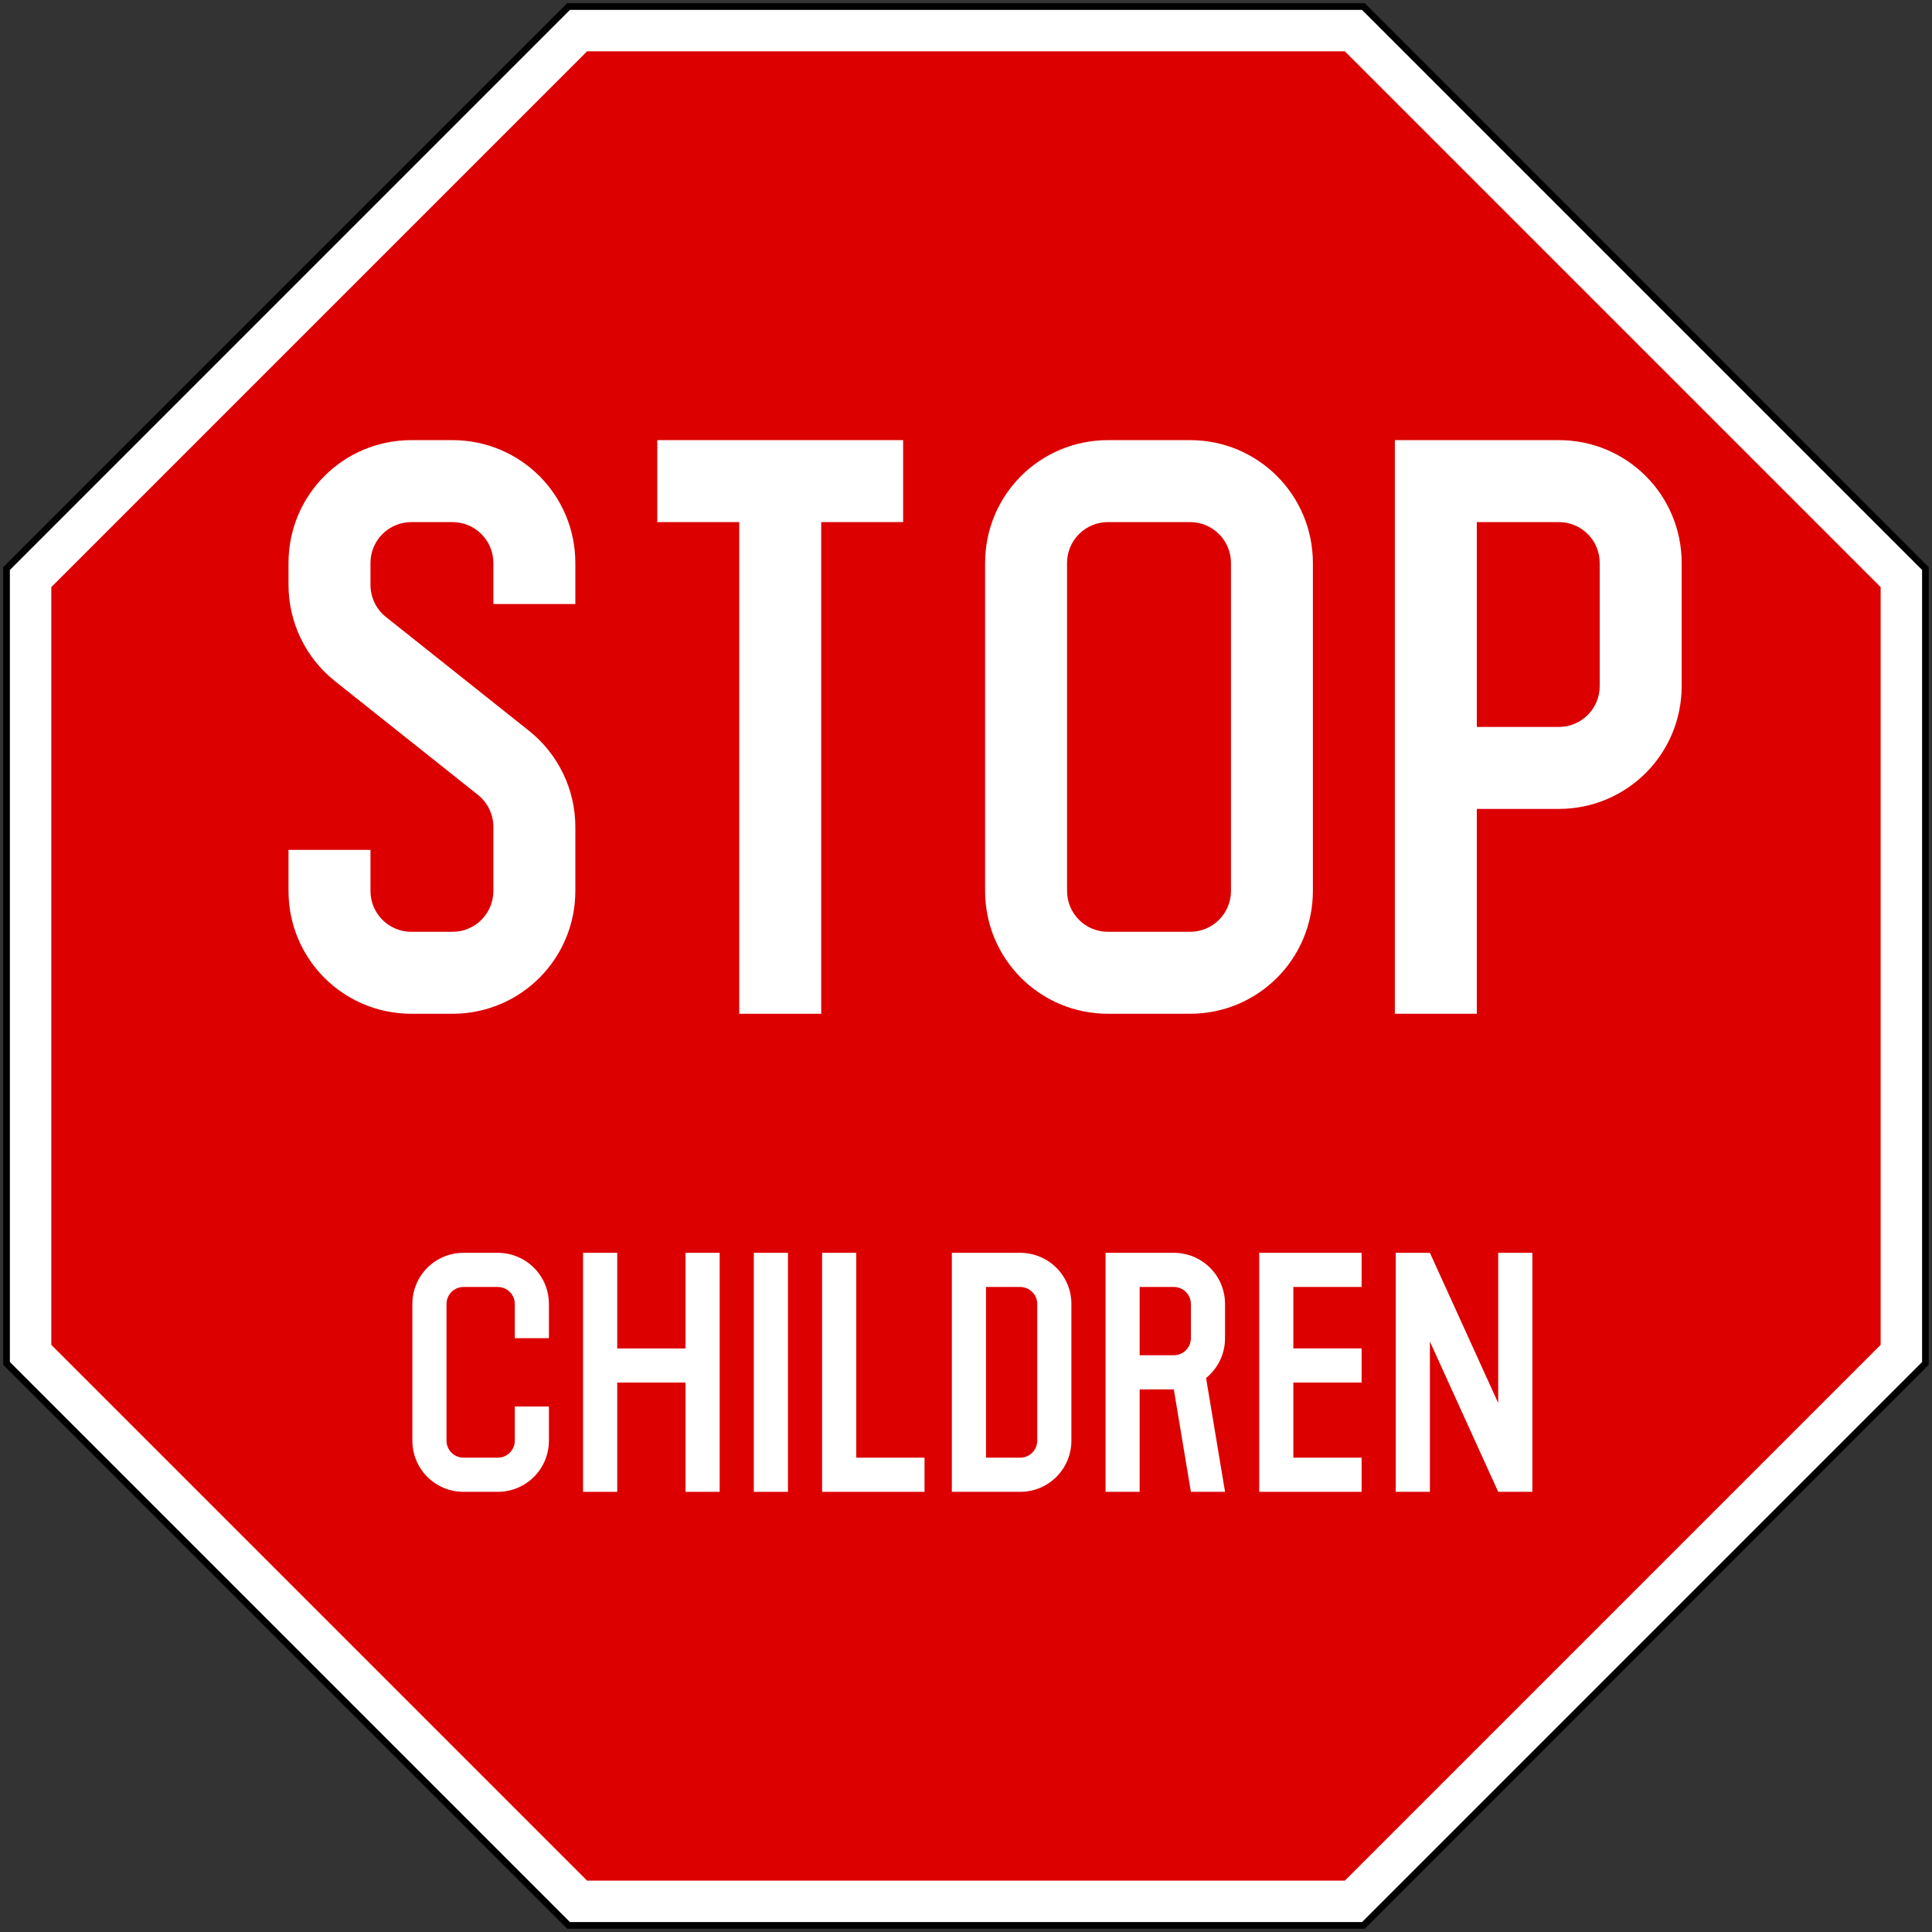 <?xml version="1.0" encoding="UTF-8"?>
<svg xmlns="http://www.w3.org/2000/svg" xmlns:xlink="http://www.w3.org/1999/xlink" width="200px" height="200px" viewBox="0 0 200 200" version="1.1">
<rect x="0" y="0" width="200" height="200" fill="#333333" stroke="none"/>
<g id="surface1">
<path style=" stroke:none;fill-rule:nonzero;fill:rgb(0%,0%,0%);fill-opacity:1;" d="M 0.328 58.715 L 0.328 141.281 L 58.715 199.664 L 141.281 199.664 L 199.664 141.281 L 199.664 58.715 L 141.281 0.328 L 58.715 0.328 Z M 0.328 58.715 "/>
<path style=" stroke:none;fill-rule:nonzero;fill:rgb(100%,100%,100%);fill-opacity:1;" d="M 59 1.023 L 140.996 1.023 L 198.973 59 L 198.973 140.996 L 140.996 198.973 L 59 198.973 L 1.023 140.996 L 1.023 59 Z M 59 1.023 "/>
<path style=" stroke:none;fill-rule:nonzero;fill:rgb(86.275%,0%,0%);fill-opacity:1;" d="M 139.219 194.684 L 60.777 194.684 L 5.312 139.219 L 5.312 60.777 L 60.777 5.312 L 139.219 5.312 L 194.684 60.777 L 194.684 139.219 Z M 139.219 194.684 "/>
<path style=" stroke:none;fill-rule:nonzero;fill:rgb(100%,100%,100%);fill-opacity:1;" d="M 42.59 45.562 C 35.543 45.562 29.867 51.238 29.867 58.285 L 29.867 60.547 C 29.867 64.426 31.637 68.094 34.668 70.508 L 49.477 82.285 C 50.484 83.09 51.074 84.312 51.074 85.605 L 51.074 92.223 C 51.074 94.57 49.184 96.461 46.832 96.461 L 42.59 96.461 C 40.242 96.461 38.352 94.57 38.352 92.223 L 38.352 87.98 L 29.867 87.98 L 29.867 92.223 C 29.867 99.27 35.543 104.945 42.59 104.945 L 46.832 104.945 C 53.883 104.945 59.559 99.27 59.559 92.223 L 59.559 85.605 C 59.559 81.727 57.789 78.059 54.754 75.645 L 39.949 63.867 C 38.938 63.062 38.352 61.84 38.352 60.547 L 38.352 58.285 C 38.352 55.938 40.242 54.047 42.59 54.047 L 46.832 54.047 C 49.184 54.047 51.074 55.938 51.074 58.285 L 51.074 62.527 L 59.559 62.527 L 59.559 58.285 C 59.559 51.238 53.883 45.562 46.832 45.562 Z M 42.59 45.562 "/>
<path style=" stroke:none;fill-rule:nonzero;fill:rgb(100%,100%,100%);fill-opacity:1;" d="M 93.492 54.047 L 85.012 54.047 L 85.012 104.945 L 76.527 104.945 L 76.527 54.047 L 68.043 54.047 L 68.043 45.562 L 93.492 45.562 Z M 93.492 54.047 "/>
<path style=" stroke:none;fill-rule:nonzero;fill:rgb(100%,100%,100%);fill-opacity:1;" d="M 114.703 104.945 C 107.652 104.945 101.977 99.27 101.977 92.223 L 101.977 58.285 C 101.977 51.238 107.652 45.562 114.703 45.562 L 123.188 45.562 C 130.234 45.562 135.91 51.238 135.91 58.285 L 135.91 92.223 C 135.91 99.27 130.234 104.945 123.188 104.945 Z M 114.703 96.461 L 123.188 96.461 C 125.535 96.461 127.43 94.57 127.43 92.223 L 127.43 58.285 C 127.43 55.938 125.535 54.047 123.188 54.047 L 114.703 54.047 C 112.352 54.047 110.461 55.938 110.461 58.285 L 110.461 92.223 C 110.461 94.57 112.352 96.461 114.703 96.461 Z M 114.703 96.461 "/>
<path style=" stroke:none;fill-rule:nonzero;fill:rgb(100%,100%,100%);fill-opacity:1;" d="M 144.395 45.562 L 161.363 45.562 C 168.414 45.562 174.086 51.238 174.086 58.285 L 174.086 71.012 C 174.086 78.062 168.414 83.738 161.363 83.738 L 152.879 83.738 L 152.879 104.945 L 144.395 104.945 Z M 152.879 75.254 L 161.363 75.254 C 163.711 75.254 165.602 73.363 165.602 71.012 L 165.602 58.285 C 165.602 55.938 163.711 54.047 161.363 54.047 L 152.879 54.047 Z M 152.879 75.254 "/>
<path style=" stroke:none;fill-rule:nonzero;fill:rgb(100%,100%,100%);fill-opacity:1;" d="M 47.988 154.434 C 45.051 154.434 42.688 152.07 42.688 149.133 L 42.688 134.992 C 42.688 132.055 45.051 129.691 47.988 129.691 L 51.523 129.691 C 54.461 129.691 56.824 132.055 56.824 134.992 L 56.824 138.527 L 53.293 138.527 L 53.293 134.992 C 53.293 134.012 52.504 133.227 51.523 133.227 L 47.988 133.227 C 47.008 133.227 46.223 134.012 46.223 134.992 L 46.223 149.133 C 46.223 150.109 47.008 150.898 47.988 150.898 L 51.523 150.898 C 52.504 150.898 53.293 150.109 53.293 149.133 L 53.293 145.598 L 56.824 145.598 L 56.824 149.133 C 56.824 152.07 54.461 154.434 51.523 154.434 Z M 47.988 154.434 "/>
<path style=" stroke:none;fill-rule:nonzero;fill:rgb(100%,100%,100%);fill-opacity:1;" d="M 74.5 129.691 L 74.5 154.434 L 70.965 154.434 L 70.965 143.121 L 63.895 143.121 L 63.895 154.434 L 60.359 154.434 L 60.359 129.691 L 63.895 129.691 L 63.895 139.59 L 70.965 139.59 L 70.965 129.691 Z M 74.5 129.691 "/>
<path style=" stroke:none;fill-rule:nonzero;fill:rgb(100%,100%,100%);fill-opacity:1;" d="M 78.035 129.691 L 81.57 129.691 L 81.57 154.434 L 78.035 154.434 Z M 78.035 129.691 "/>
<path style=" stroke:none;fill-rule:nonzero;fill:rgb(100%,100%,100%);fill-opacity:1;" d="M 85.105 129.691 L 88.641 129.691 L 88.641 150.898 L 95.707 150.898 L 95.707 154.434 L 85.105 154.434 Z M 85.105 129.691 "/>
<path style=" stroke:none;fill-rule:nonzero;fill:rgb(100%,100%,100%);fill-opacity:1;" d="M 98.535 129.691 L 98.535 154.434 L 105.605 154.434 C 108.543 154.434 110.91 152.07 110.91 149.133 L 110.91 134.992 C 110.91 132.055 108.543 129.691 105.605 129.691 Z M 102.07 133.227 L 105.605 133.227 C 106.586 133.227 107.375 134.012 107.375 134.992 L 107.375 149.133 C 107.375 150.109 106.586 150.898 105.605 150.898 L 102.07 150.898 Z M 102.07 133.227 "/>
<path style=" stroke:none;fill-rule:nonzero;fill:rgb(100%,100%,100%);fill-opacity:1;" d="M 114.445 129.691 L 121.512 129.691 C 124.449 129.691 126.816 132.055 126.816 134.992 L 126.816 138.527 C 126.816 141.465 124.449 143.828 121.512 143.828 L 117.977 143.828 L 117.977 154.434 L 114.445 154.434 Z M 117.977 140.293 L 121.512 140.293 C 122.492 140.293 123.281 139.508 123.281 138.527 L 123.281 134.992 C 123.281 134.012 122.492 133.227 121.512 133.227 L 117.977 133.227 Z M 117.977 140.293 "/>
<path style=" stroke:none;fill-rule:nonzero;fill:rgb(100%,100%,100%);fill-opacity:1;" d="M 124.695 141.707 L 121.16 141.707 L 123.281 154.434 L 126.816 154.434 Z M 124.695 141.707 "/>
<path style=" stroke:none;fill-rule:nonzero;fill:rgb(100%,100%,100%);fill-opacity:1;" d="M 130.352 129.691 L 140.953 129.691 L 140.953 133.227 L 133.887 133.227 L 133.887 139.586 L 140.953 139.586 L 140.953 143.121 L 133.887 143.121 L 133.887 150.898 L 140.953 150.898 L 140.953 154.434 L 130.352 154.434 Z M 130.352 129.691 "/>
<path style=" stroke:none;fill-rule:nonzero;fill:rgb(100%,100%,100%);fill-opacity:1;" d="M 158.629 154.434 L 158.629 129.691 L 155.094 129.691 L 155.094 145.242 L 148.023 129.691 L 144.488 129.691 L 144.488 154.434 L 148.023 154.434 L 148.023 138.879 L 155.094 154.434 Z M 158.629 154.434 "/>
</g>
</svg>
